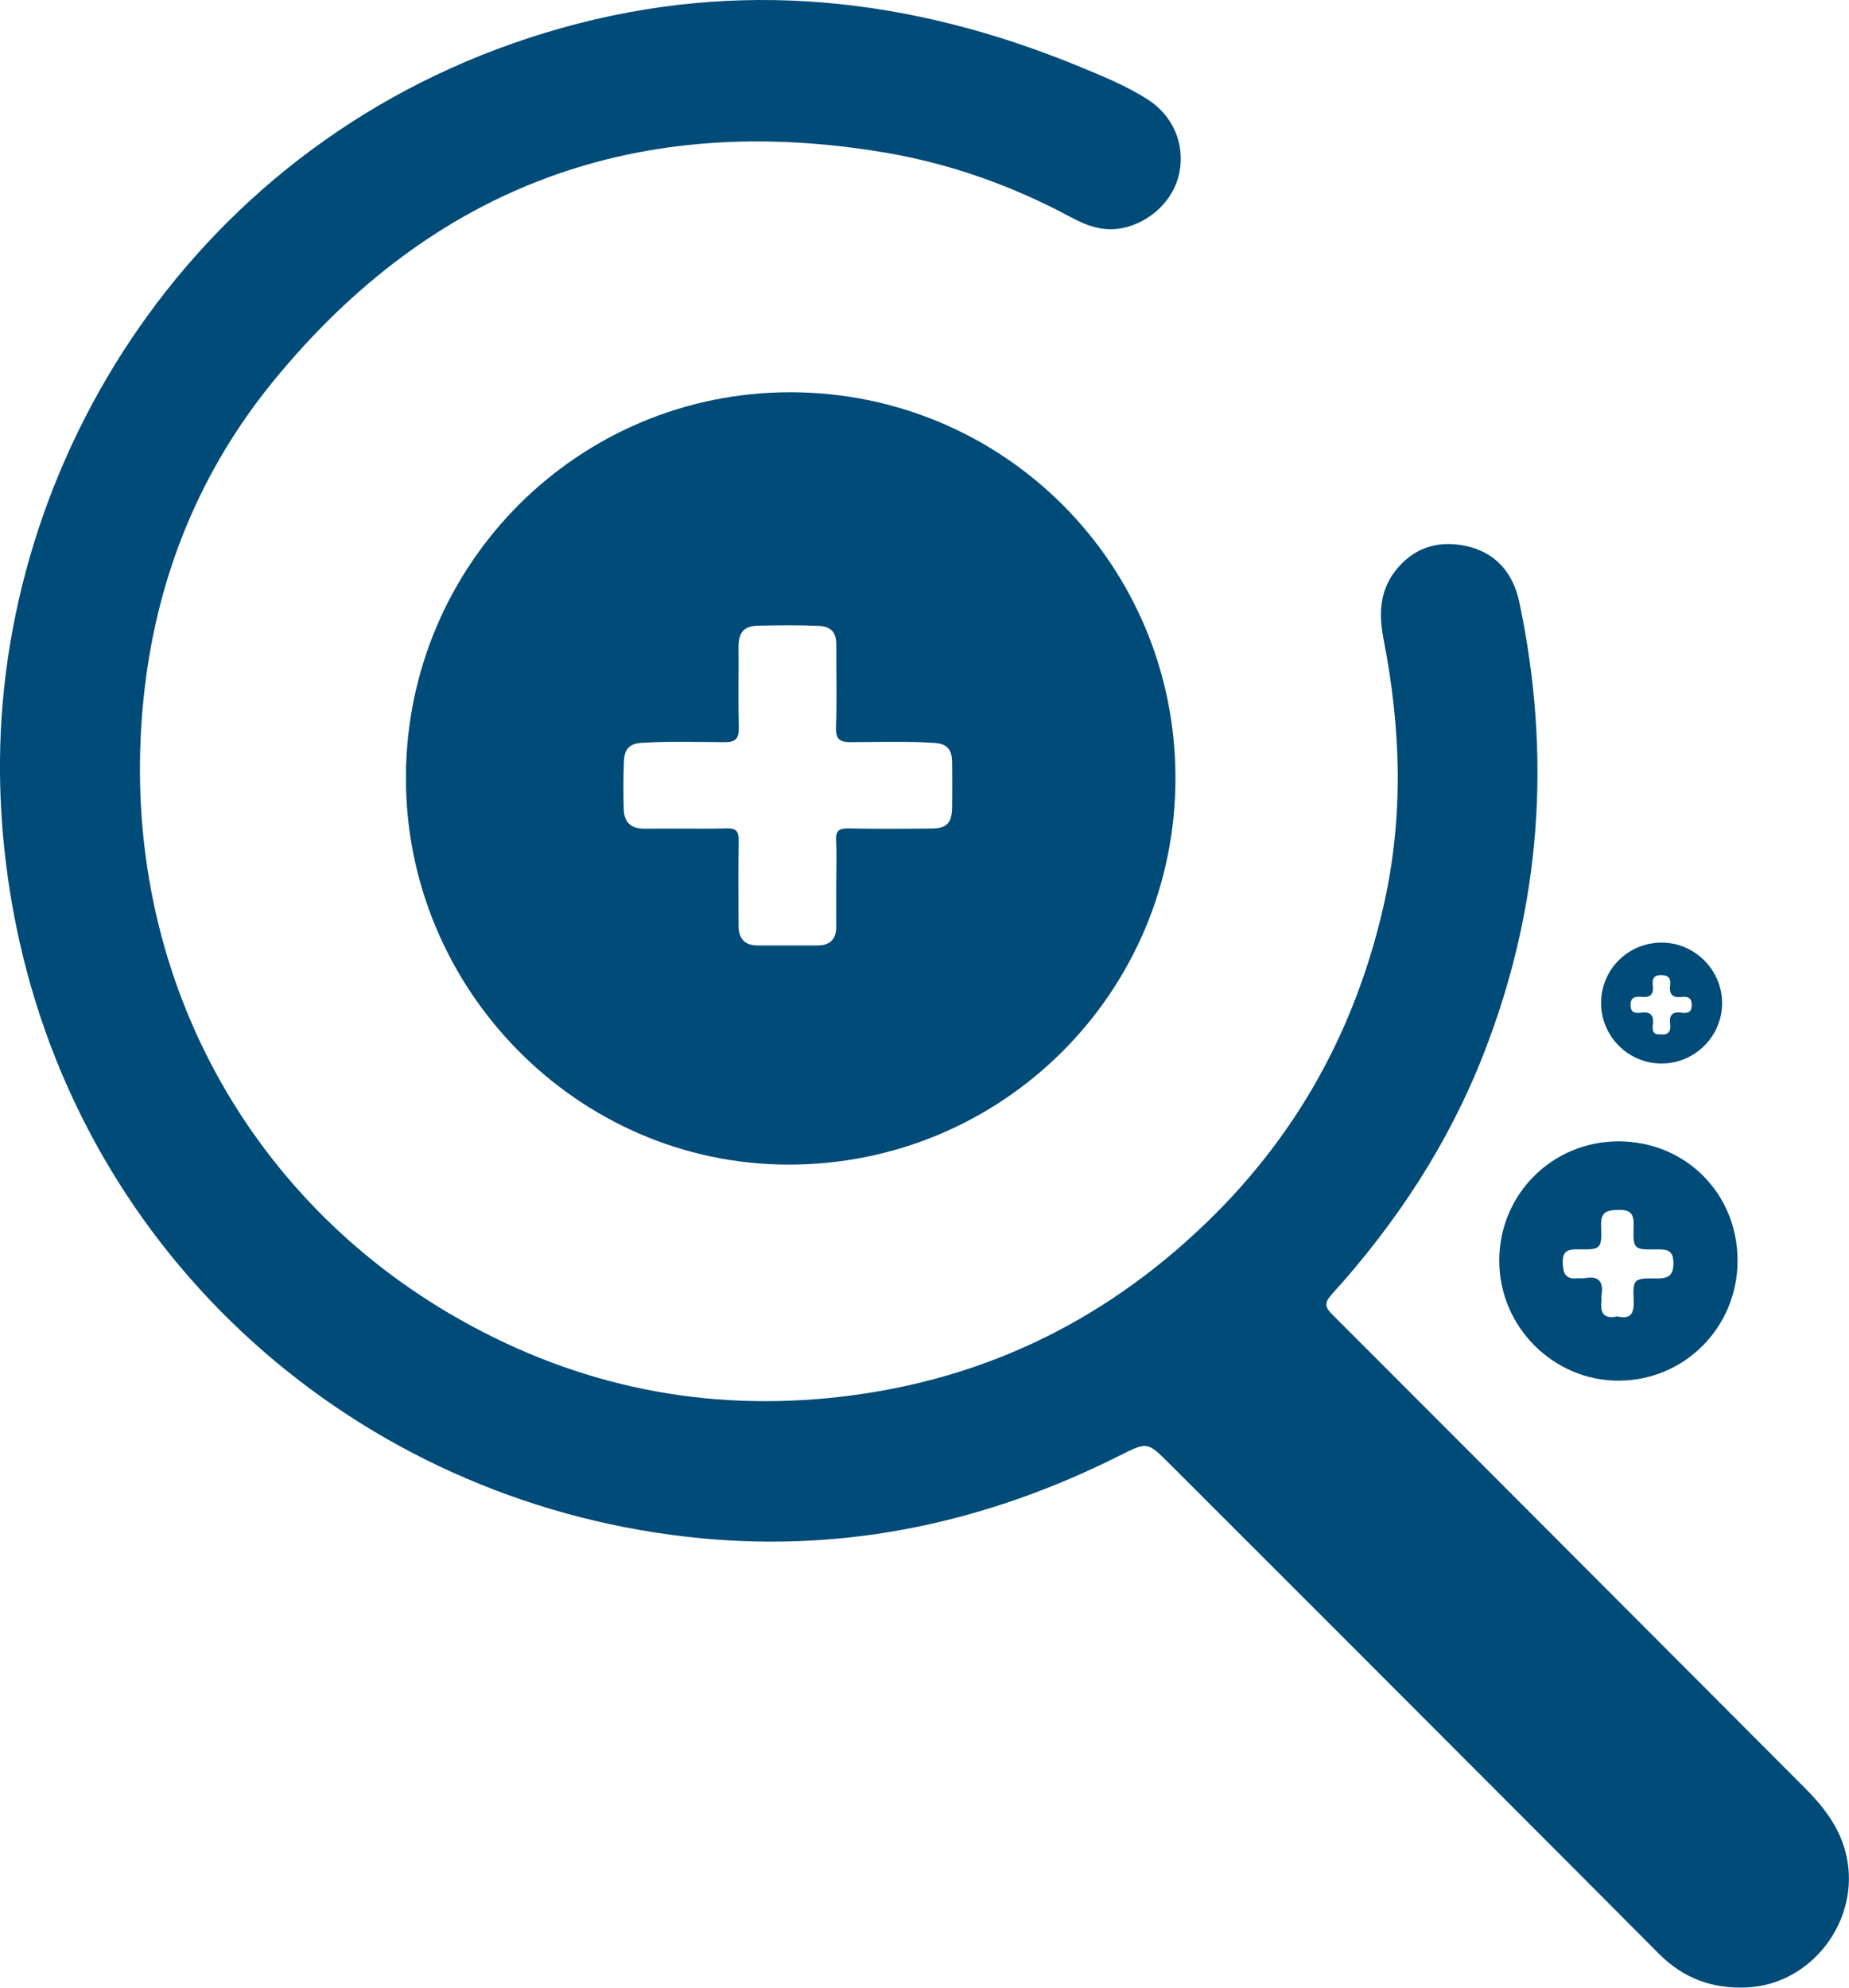 <svg width="40" height="43" viewBox="0 0 40 43" fill="none" xmlns="http://www.w3.org/2000/svg">
<g id="Camada_1" clip-path="url(#clip0_4167_1735)">
<path id="Vector" d="M0 16.471C0.039 9.718 4.444 2.77 12.152 0.605C15.992 -0.474 19.723 -0.059 23.37 1.448C23.864 1.652 24.361 1.855 24.814 2.142C25.38 2.499 25.64 3.121 25.512 3.743C25.392 4.331 24.881 4.82 24.265 4.937C23.872 5.012 23.52 4.889 23.182 4.707C21.916 4.025 20.576 3.545 19.163 3.304C13.815 2.395 9.376 4.018 5.925 8.231C4.351 10.152 3.426 12.395 3.133 14.865C2.449 20.63 5.132 25.716 9.724 28.417C12.264 29.91 15.003 30.531 17.929 30.245C21.095 29.935 23.825 28.656 26.12 26.43C28.079 24.532 29.33 22.245 29.933 19.589C30.368 17.677 30.308 15.763 29.935 13.85C29.832 13.324 29.832 12.821 30.169 12.372C30.557 11.856 31.092 11.682 31.702 11.809C32.352 11.945 32.734 12.39 32.869 13.031C33.571 16.365 33.34 19.623 32.094 22.804C31.333 24.75 30.206 26.461 28.812 28C28.634 28.197 28.67 28.286 28.833 28.449C32.238 31.854 35.637 35.265 39.038 38.673C39.46 39.096 39.814 39.551 39.946 40.157C40.248 41.534 39.203 42.925 37.804 42.995C37.057 43.033 36.421 42.804 35.885 42.265C33.587 39.954 31.281 37.65 28.978 35.343C27.755 34.12 26.531 32.898 25.308 31.674C24.819 31.185 24.823 31.189 24.219 31.491C21.37 32.922 18.36 33.582 15.18 33.28C8.031 32.601 2.021 27.526 0.419 20.356C0.136 19.081 -0.009 17.783 0 16.471Z" fill="#004B78"/>
<path id="Vector_2" d="M17.102 8.486C21.715 8.491 25.428 12.211 25.429 16.83C25.431 21.466 21.684 25.204 17.046 25.195C12.495 25.186 8.766 21.401 8.781 16.805C8.797 12.198 12.514 8.482 17.102 8.486ZM18.09 19.101H18.09C18.09 18.796 18.103 18.489 18.087 18.185C18.075 17.974 18.15 17.917 18.354 17.922C18.951 17.934 19.548 17.93 20.145 17.924C20.484 17.921 20.591 17.809 20.597 17.465C20.602 17.139 20.601 16.812 20.597 16.486C20.594 16.234 20.506 16.089 20.21 16.071C19.613 16.034 19.018 16.053 18.423 16.056C18.169 16.058 18.075 15.999 18.085 15.727C18.106 15.138 18.089 14.548 18.092 13.958C18.093 13.693 17.995 13.553 17.708 13.54C17.269 13.521 16.831 13.526 16.392 13.536C16.072 13.544 15.975 13.709 15.977 13.995C15.981 14.574 15.968 15.154 15.982 15.732C15.988 15.974 15.924 16.058 15.669 16.056C15.074 16.052 14.478 16.034 13.881 16.07C13.596 16.087 13.509 16.231 13.498 16.459C13.482 16.806 13.484 17.154 13.493 17.501C13.5 17.794 13.655 17.933 13.956 17.928C14.543 17.919 15.13 17.936 15.716 17.921C15.929 17.915 15.983 17.988 15.98 18.189C15.97 18.799 15.978 19.41 15.977 20.021C15.977 20.302 16.105 20.455 16.394 20.454C16.824 20.453 17.253 20.454 17.683 20.454C17.952 20.454 18.091 20.324 18.09 20.049C18.088 19.733 18.09 19.417 18.09 19.101Z" fill="#004B78"/>
<path id="Vector_3" d="M35.015 24.692C36.463 24.692 37.59 25.821 37.589 27.272C37.589 28.711 36.446 29.866 35.017 29.869C33.602 29.872 32.434 28.7 32.434 27.274C32.433 25.839 33.579 24.692 35.015 24.692ZM34.987 28.48C35.26 28.542 35.353 28.435 35.342 28.15C35.323 27.662 35.339 27.652 35.838 27.658C36.078 27.661 36.203 27.607 36.202 27.326C36.201 27.05 36.07 27.026 35.851 27.029C35.339 27.037 35.326 27.029 35.341 26.522C35.349 26.267 35.282 26.168 35.012 26.175C34.761 26.181 34.626 26.215 34.637 26.518C34.655 27.026 34.637 27.036 34.135 27.028C33.922 27.025 33.803 27.056 33.808 27.314C33.812 27.549 33.866 27.682 34.124 27.654C34.177 27.649 34.231 27.662 34.282 27.652C34.599 27.592 34.694 27.741 34.645 28.033C34.639 28.074 34.649 28.117 34.644 28.159C34.611 28.424 34.718 28.538 34.988 28.479L34.987 28.48Z" fill="#004B78"/>
<path id="Vector_4" d="M35.952 23.008C35.233 23.011 34.645 22.431 34.637 21.714C34.629 20.98 35.218 20.389 35.953 20.392C36.665 20.394 37.255 20.988 37.255 21.701C37.255 22.417 36.668 23.005 35.951 23.008H35.952ZM35.925 22.376C36.094 22.399 36.151 22.309 36.131 22.155C36.107 21.968 36.17 21.881 36.37 21.908C36.487 21.923 36.598 21.921 36.598 21.742C36.598 21.567 36.493 21.555 36.372 21.568C36.173 21.59 36.108 21.502 36.131 21.315C36.147 21.182 36.111 21.101 35.949 21.095C35.76 21.088 35.741 21.192 35.756 21.331C35.775 21.507 35.706 21.581 35.528 21.567C35.401 21.558 35.27 21.554 35.274 21.749C35.277 21.929 35.399 21.92 35.512 21.907C35.705 21.885 35.778 21.959 35.758 22.153C35.745 22.27 35.742 22.397 35.926 22.376H35.925Z" fill="#004B78"/>
</g>
<defs>
<clipPath id="clip0_4167_1735">
<rect width="40" height="43" fill="white"/>
</clipPath>
</defs>
</svg>
